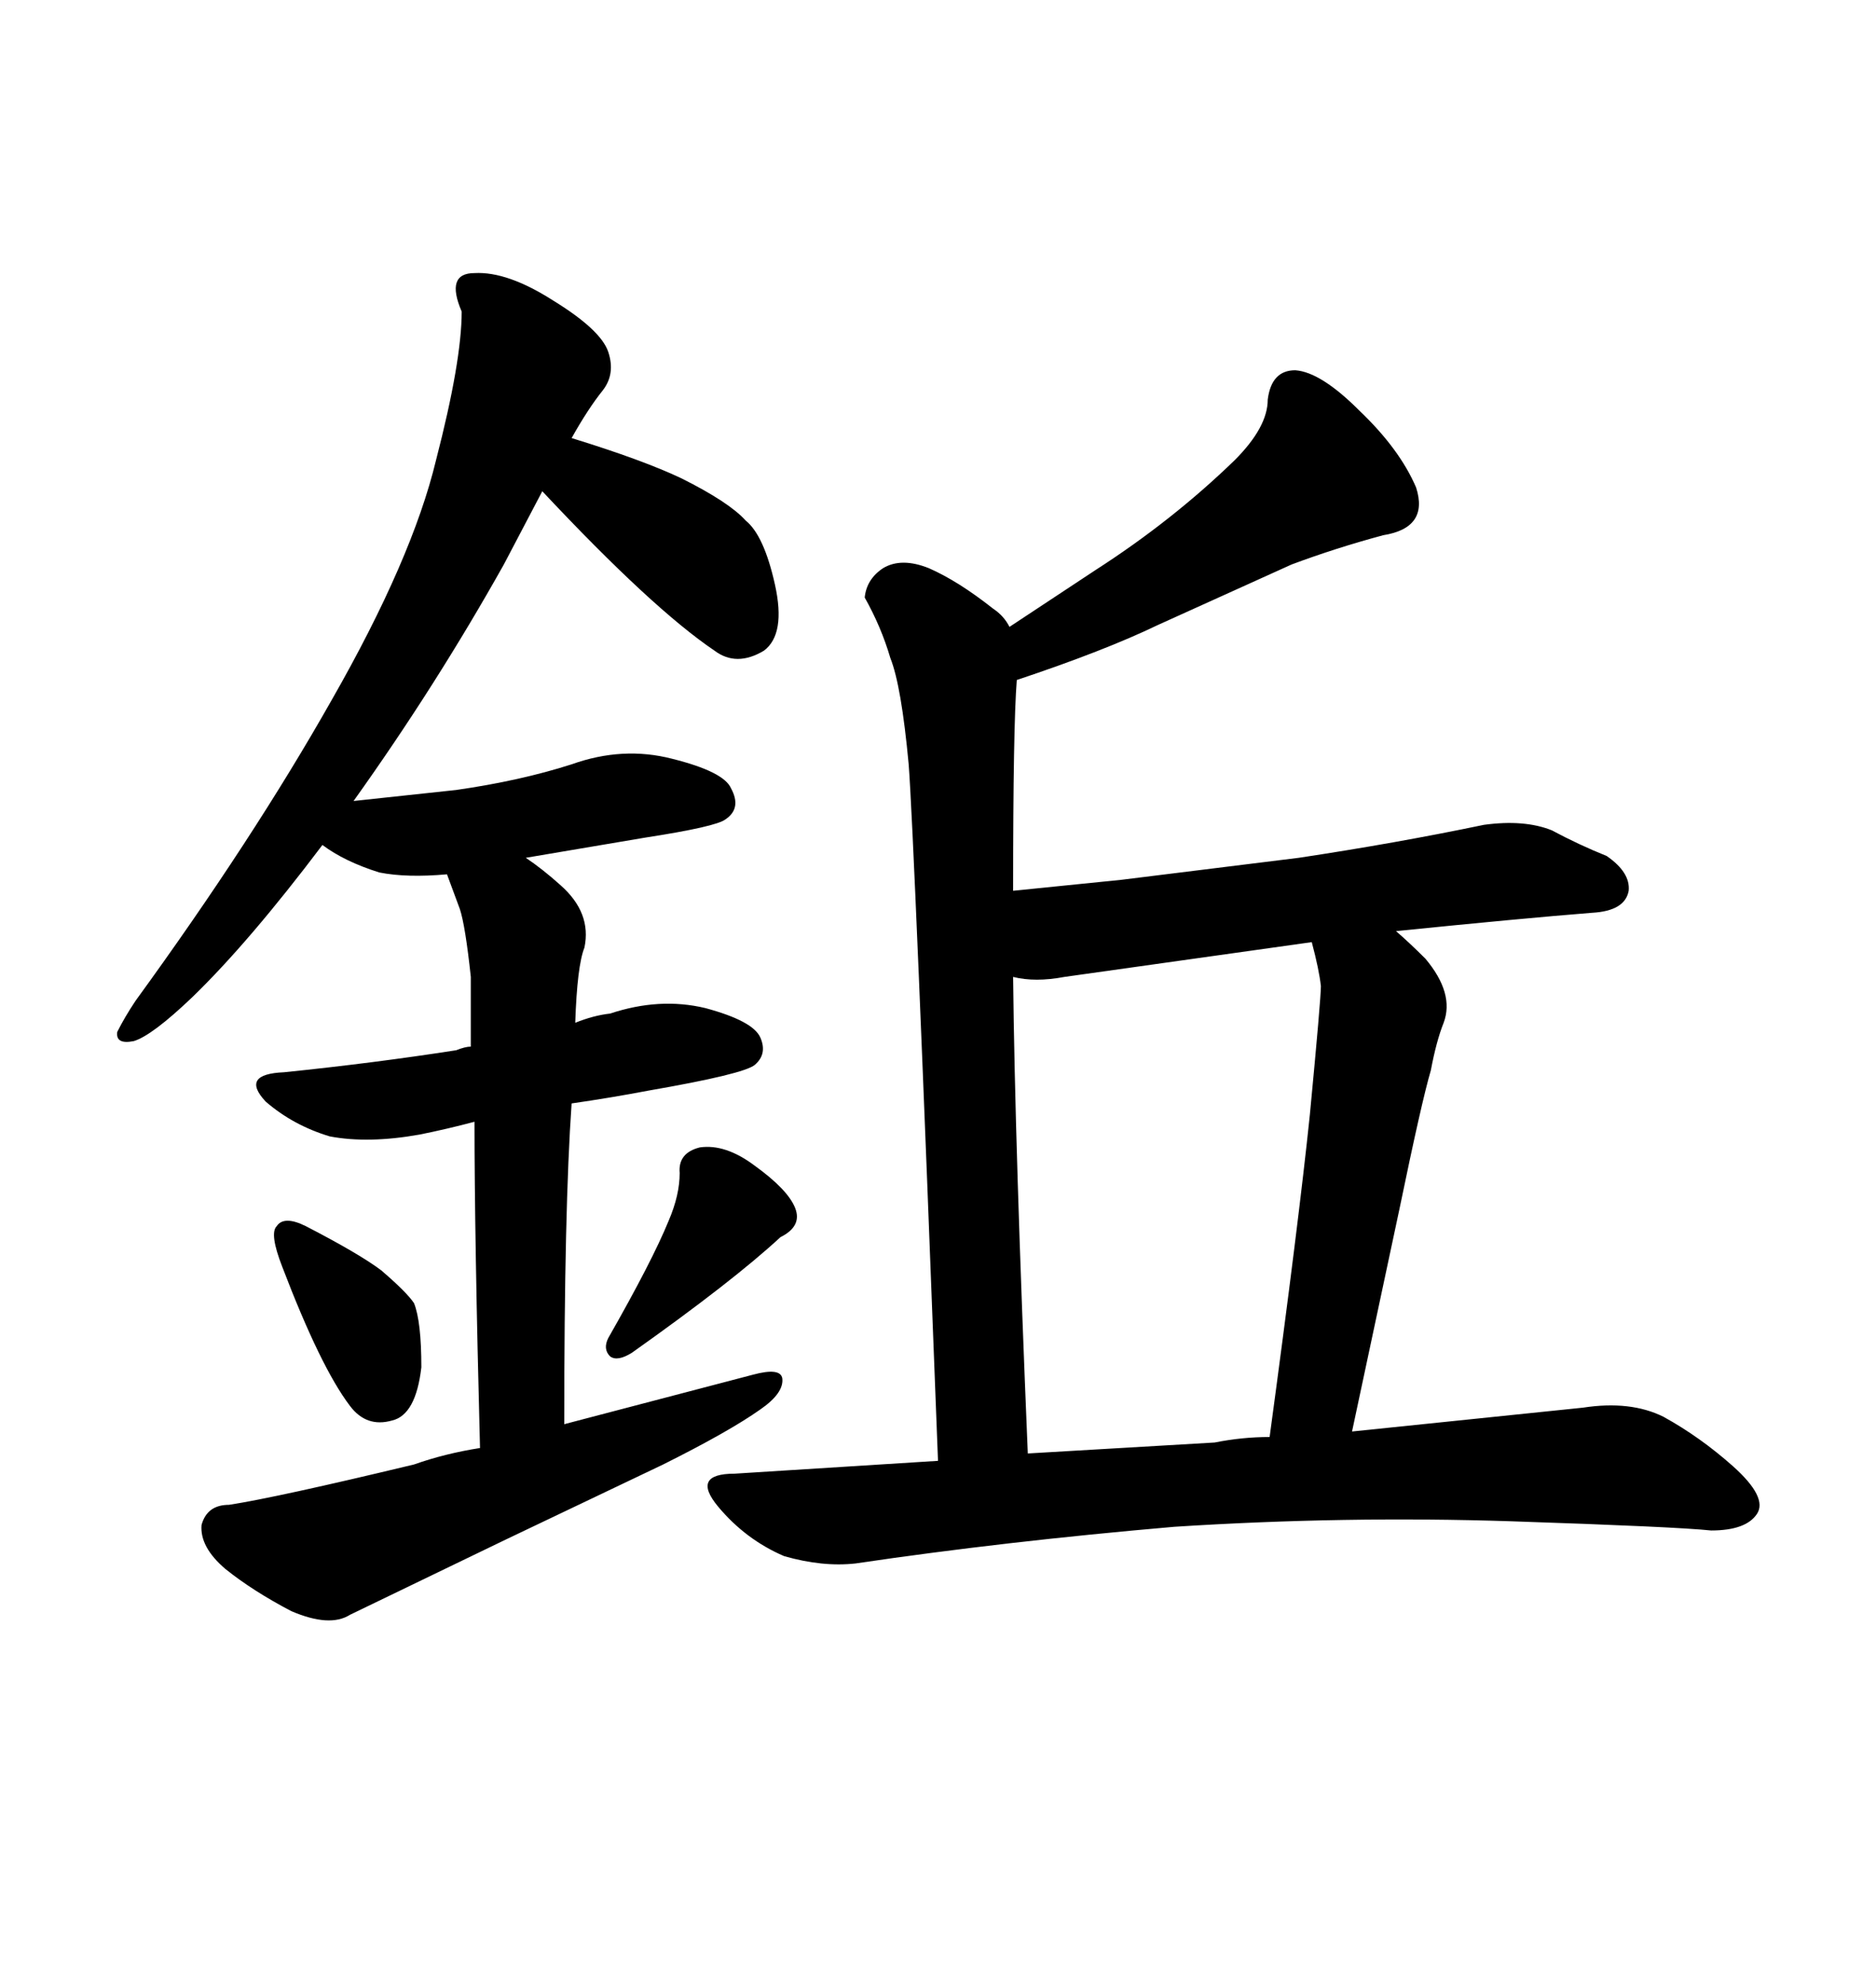 <svg xmlns="http://www.w3.org/2000/svg" xmlns:xlink="http://www.w3.org/1999/xlink" width="300" height="317.285"><path d="M48.93 196.00L48.93 196.00Q57.42 200.39 60.94 203.03L60.94 203.03Q65.04 206.54 66.21 208.30L66.21 208.30Q67.38 211.23 67.38 218.55L67.38 218.55Q66.50 226.17 62.70 227.05L62.70 227.05Q58.59 228.22 55.96 224.71L55.96 224.71Q51.27 218.55 45.12 202.44L45.12 202.44Q43.07 197.17 44.24 196.00L44.24 196.00Q45.41 194.24 48.93 196.00ZM106.93 195.12L106.93 195.12Q108.69 191.02 108.69 187.50L108.69 187.50Q108.40 184.28 111.91 183.40L111.91 183.40Q116.02 182.81 120.70 186.33L120.70 186.33Q125.98 190.14 127.15 193.07L127.15 193.07Q128.32 196.00 124.80 197.75L124.80 197.75Q117.19 204.79 101.07 216.21L101.07 216.21Q98.73 217.68 97.56 216.80L97.56 216.80Q96.39 215.63 97.27 213.87L97.27 213.87Q104.30 201.56 106.93 195.12ZM75.88 179.30L75.88 179.30Q71.48 180.47 67.09 181.35L67.09 181.35Q58.89 182.81 52.73 181.64L52.73 181.64Q46.88 179.88 42.48 176.07L42.48 176.07Q38.38 171.68 45.41 171.39L45.41 171.39Q59.77 169.92 72.95 167.87L72.95 167.87Q74.41 167.29 75.29 167.29L75.29 167.29L75.29 156.15Q74.41 147.95 73.54 145.31L73.54 145.31L71.48 139.75Q65.04 140.33 60.64 139.45L60.64 139.45Q55.08 137.70 51.56 135.06L51.56 135.06Q39.84 150.59 30.76 159.38L30.76 159.38Q24.32 165.53 21.39 166.41L21.39 166.41Q18.46 166.99 18.75 164.94L18.75 164.94Q19.92 162.60 21.68 159.96L21.68 159.96Q40.43 134.18 53.03 111.91L53.03 111.91Q65.92 89.36 69.73 73.54L69.73 73.54Q73.83 57.71 73.83 49.80L73.83 49.80Q71.19 43.65 75.88 43.65L75.88 43.65Q81.15 43.36 88.48 48.05L88.48 48.05Q96.09 52.73 97.27 56.25L97.27 56.25Q98.44 59.77 96.39 62.40L96.39 62.40Q94.04 65.33 91.41 70.02L91.41 70.02Q102.83 73.54 108.98 76.46L108.98 76.46Q116.60 80.27 119.24 83.20L119.24 83.20Q122.17 85.55 123.93 93.46L123.93 93.46Q125.68 101.37 122.17 104.00L122.17 104.00Q117.77 106.64 114.26 104.00L114.26 104.00Q104.30 97.27 86.72 78.52L86.72 78.52L80.57 90.23Q69.73 109.57 56.54 128.03L56.54 128.03L72.95 126.27Q83.20 124.80 91.41 122.17L91.41 122.17Q99.61 119.24 107.52 121.29L107.52 121.29Q115.72 123.34 116.89 125.98L116.89 125.98Q118.65 129.20 116.02 130.96L116.02 130.96Q114.55 132.13 103.13 133.89L103.13 133.89L84.08 137.11Q86.72 138.87 89.65 141.50L89.65 141.50Q94.63 145.90 93.46 151.46L93.46 151.46Q92.29 154.39 91.99 163.48L91.99 163.48Q94.92 162.30 97.56 162.01L97.56 162.01Q105.47 159.38 112.79 161.13L112.79 161.13Q120.41 163.18 121.58 165.82L121.58 165.82Q122.75 168.46 120.70 170.21L120.70 170.21Q118.95 171.68 103.71 174.32L103.71 174.32Q97.56 175.49 91.41 176.37L91.41 176.37Q90.23 193.07 90.23 227.64L90.23 227.64L120.41 219.73Q124.80 218.55 125.10 220.31L125.10 220.31Q125.39 222.66 121.58 225.29L121.58 225.29Q116.60 228.81 106.05 234.08L106.05 234.08L80.86 246.09L55.96 258.11Q52.73 260.16 46.58 257.52L46.58 257.52Q40.43 254.30 36.04 250.78L36.04 250.78Q31.93 247.27 32.23 243.75L32.23 243.75Q33.11 240.53 36.62 240.53L36.62 240.53Q44.24 239.36 66.21 234.08L66.21 234.08Q71.19 232.32 76.76 231.45L76.76 231.45Q75.88 197.75 75.88 179.30ZM145.31 122.17L145.31 122.17Q144.14 109.57 142.38 105.18L142.38 105.18Q140.92 100.20 138.28 95.51L138.28 95.51Q138.57 92.58 141.21 90.82L141.21 90.82Q144.14 89.06 148.54 90.82L148.54 90.82Q153.22 92.87 158.79 97.27L158.79 97.27Q160.55 98.44 161.43 100.20L161.43 100.20L175.20 91.11Q187.50 83.20 197.46 73.54L197.46 73.54Q202.73 68.26 202.73 63.87L202.73 63.87Q203.32 59.18 207.13 59.18L207.13 59.18Q211.23 59.47 217.38 65.63L217.38 65.63Q223.83 71.78 226.46 77.93L226.46 77.93Q228.52 84.38 221.19 85.55L221.19 85.55Q213.57 87.60 206.54 90.23L206.54 90.23L185.16 99.90Q176.66 104.00 162.60 108.69L162.60 108.69Q162.01 116.02 162.01 142.38L162.01 142.38L179.30 140.63L207.71 137.11Q223.24 134.77 237.30 131.84L237.30 131.84Q243.75 130.96 248.14 132.71L248.14 132.71Q252.54 135.06 256.93 136.82L256.93 136.82Q260.74 139.45 260.45 142.38L260.45 142.38Q259.86 145.61 254.59 145.90L254.59 145.90Q243.46 146.78 223.24 148.83L223.24 148.83Q225.29 150.59 227.93 153.22L227.93 153.22Q232.62 158.79 230.86 163.48L230.86 163.48Q229.69 166.41 228.81 171.09L228.81 171.09Q227.34 176.07 223.83 193.07L223.83 193.07L216.21 228.81L253.13 225Q260.74 223.83 266.02 226.46L266.02 226.46Q271.88 229.69 277.15 234.38L277.15 234.38Q282.71 239.36 280.96 241.99L280.96 241.99Q279.20 244.63 273.63 244.63L273.63 244.63Q268.07 244.04 241.70 243.16L241.70 243.16Q215.04 242.29 187.79 244.04L187.79 244.04Q160.55 246.39 136.82 249.90L136.82 249.90Q131.54 250.49 125.39 248.73L125.39 248.73Q119.24 246.09 114.84 240.82Q110.45 235.55 117.48 235.55L117.48 235.55L150 233.50Q146.19 133.59 145.31 122.17ZM164.36 232.32L194.24 230.57Q198.63 229.69 203.03 229.69L203.03 229.69Q207.71 195.12 209.47 178.13L209.47 178.13Q211.23 159.67 211.23 157.62L211.23 157.62Q210.94 154.98 209.77 150.59L209.77 150.59L170.21 156.15Q165.53 157.03 162.01 156.15L162.01 156.15Q162.30 183.11 164.36 232.32L164.36 232.32Z"/></svg>